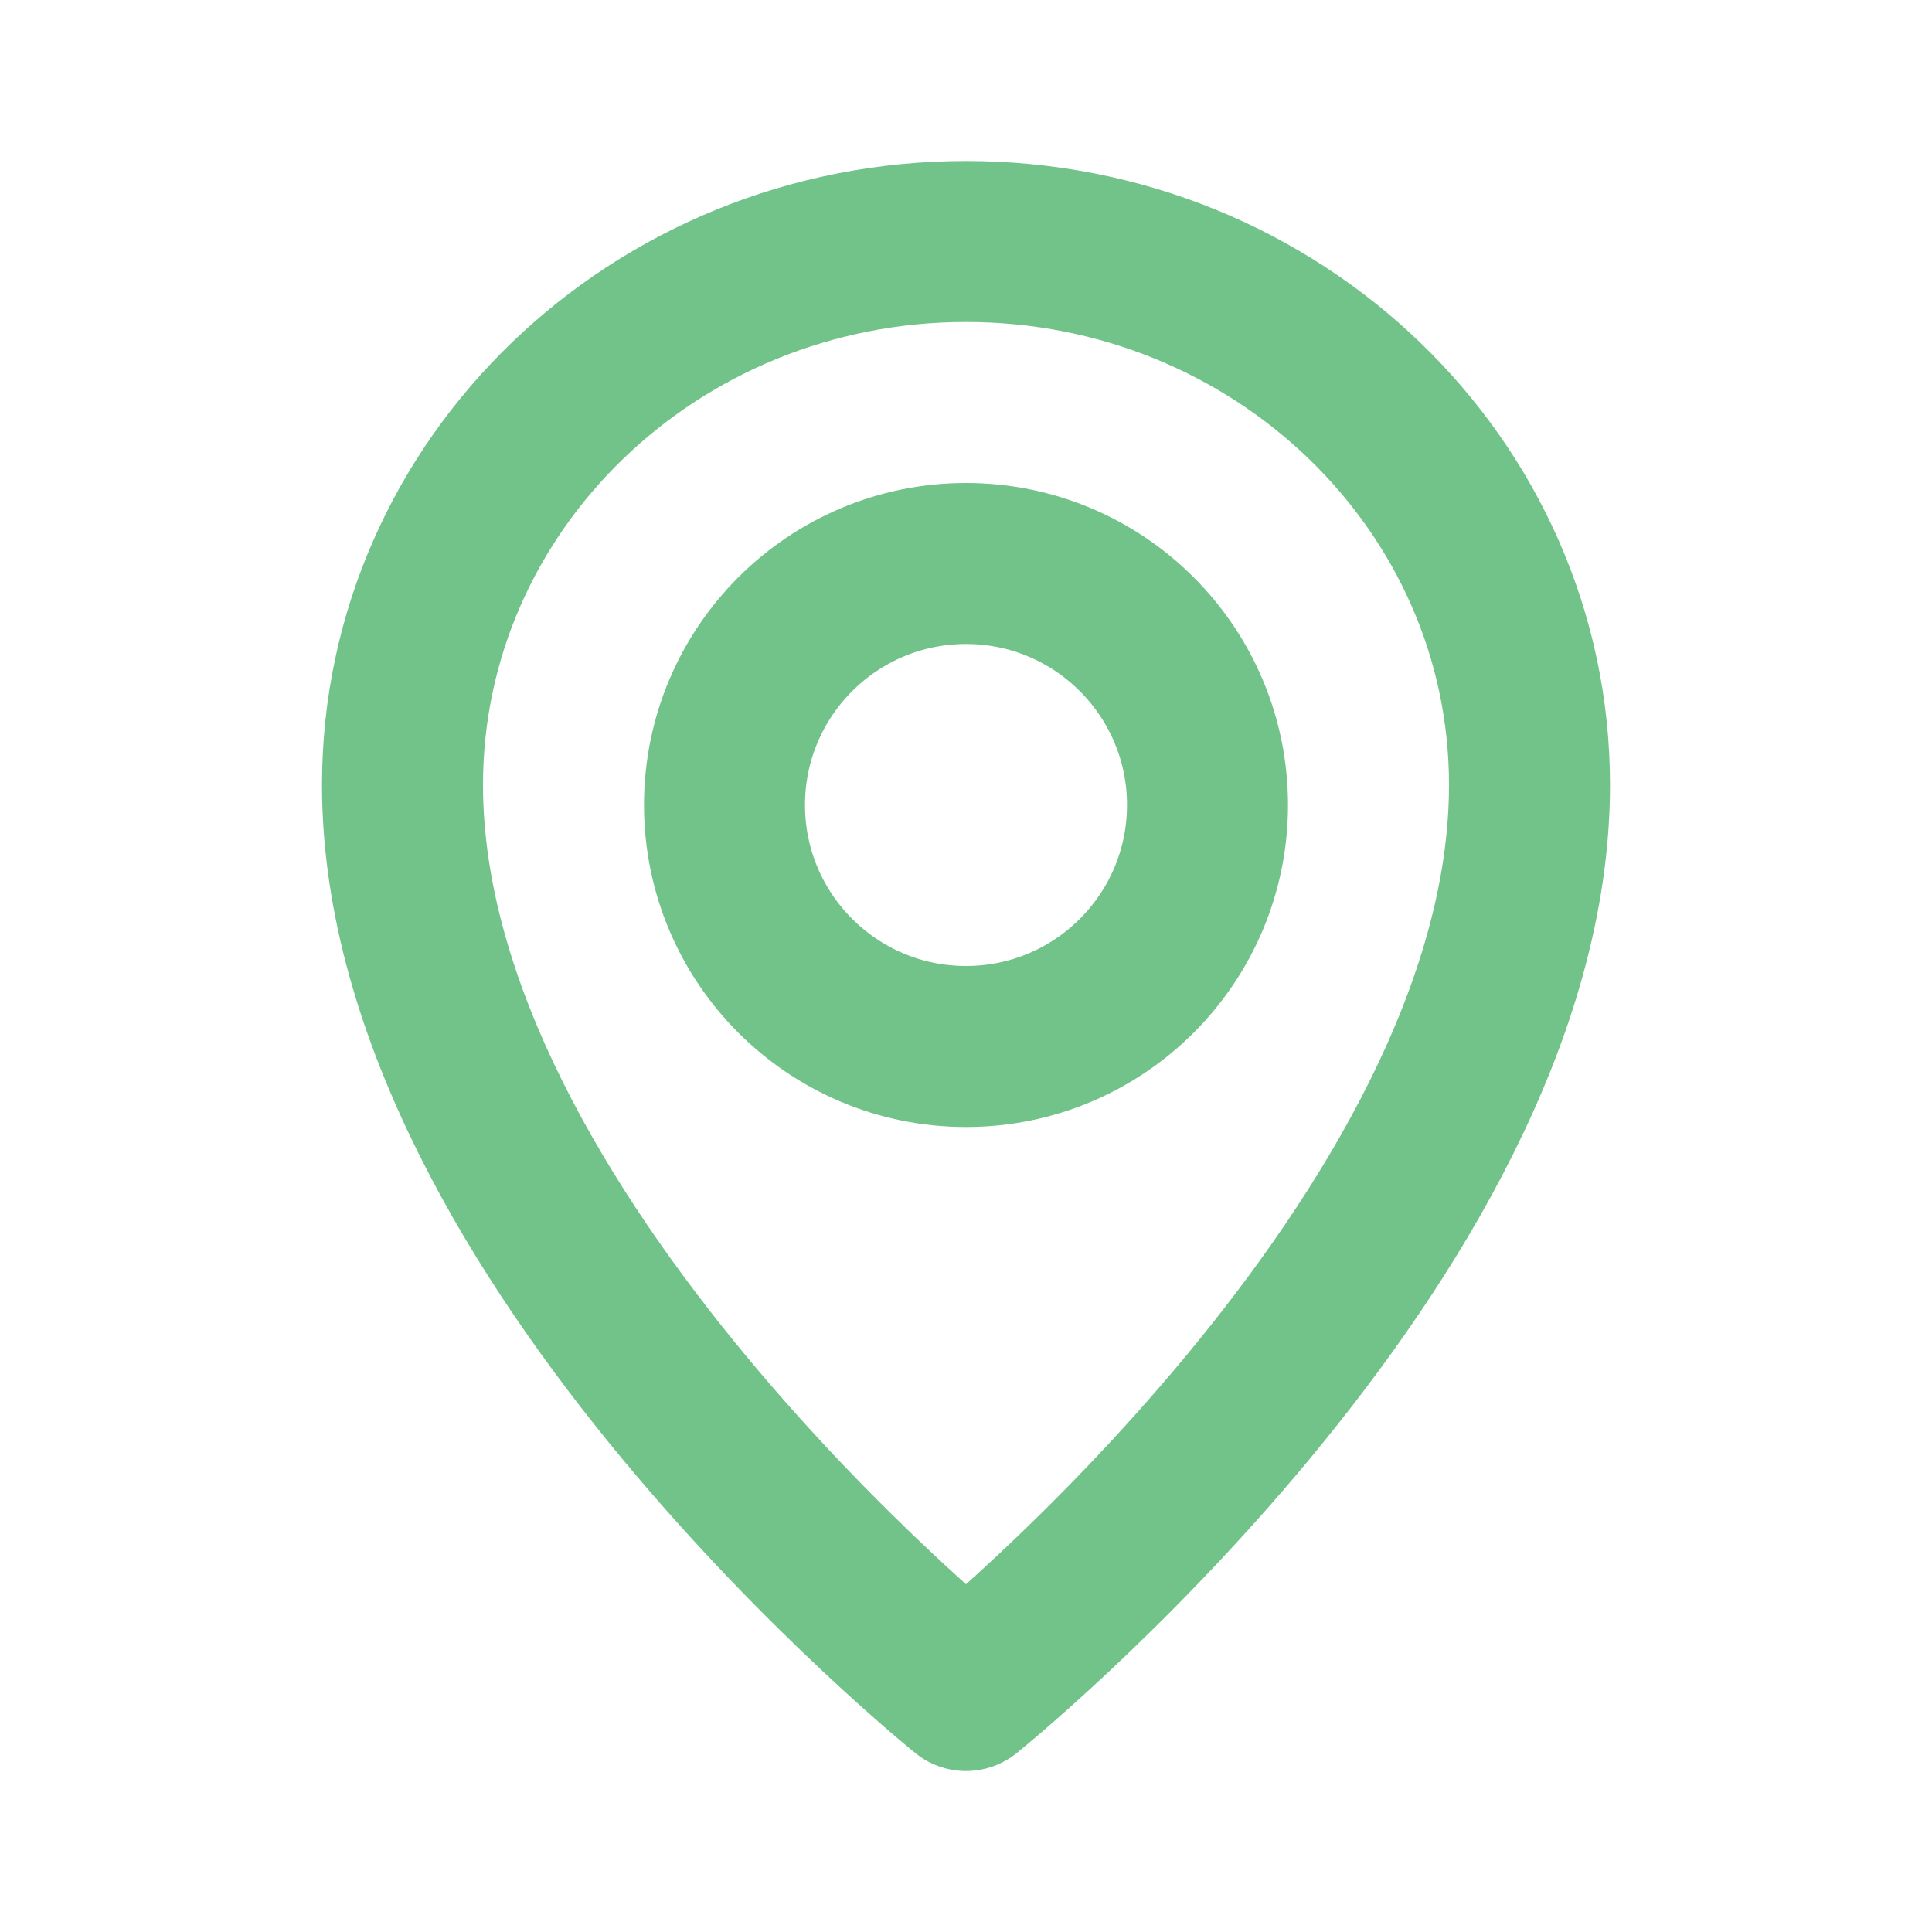 <svg width="24" height="24" viewBox="0 0 24 24" fill="none" xmlns="http://www.w3.org/2000/svg"><circle cx="12" cy="10" r="3" stroke="#71c389" stroke-width="2" stroke-linecap="round" stroke-linejoin="round"/><path d="M19 9.75C19 15.375 12 21 12 21S5 15.375 5 9.75C5 6.022 8.134 3 12 3c3.866.0 7 3.022 7 6.75z" stroke="#71c389" stroke-width="2" stroke-linecap="round" stroke-linejoin="round"/></svg>